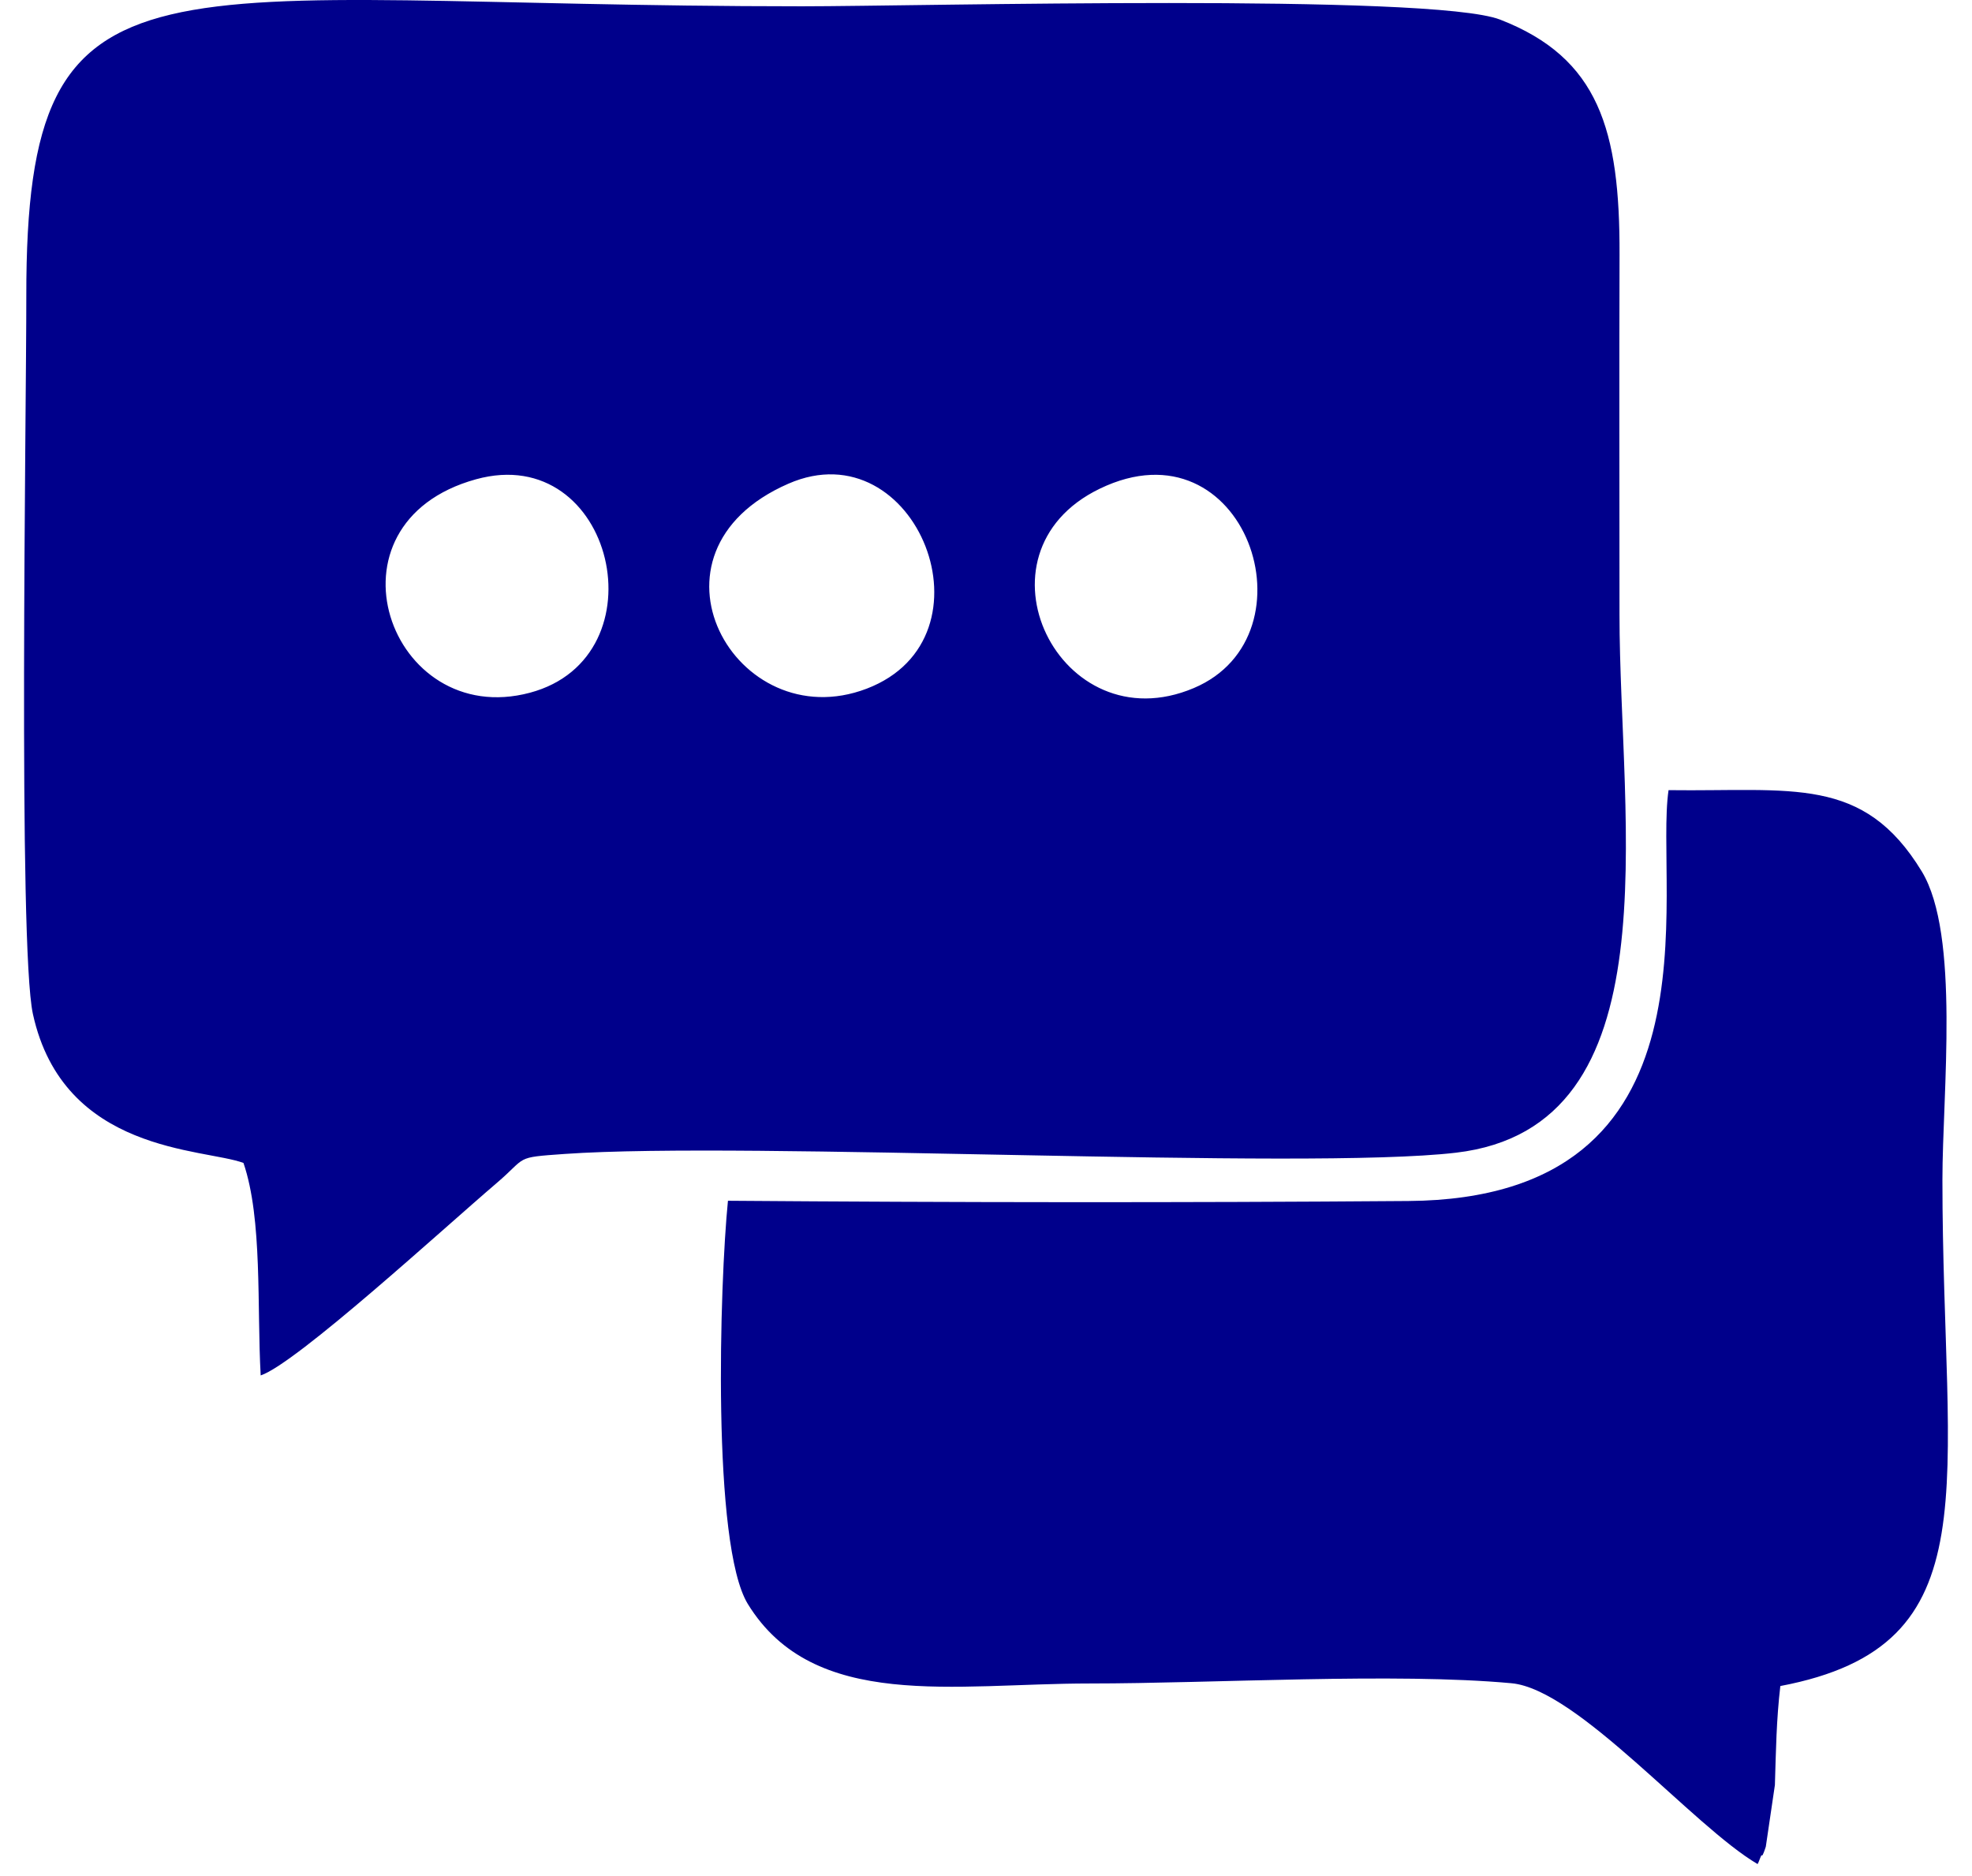 <svg width="41" height="39" viewBox="0 0 41 39" fill="none" xmlns="http://www.w3.org/2000/svg">
<path fill-rule="evenodd" clip-rule="evenodd" d="M5.062 24.176C5.461 25.343 5.34 27.172 5.42 28.593C6.159 28.347 9.24 25.52 10.325 24.595C10.973 24.043 10.681 24.064 11.738 23.989C15.546 23.721 27.113 24.332 30.27 23.963C34.837 23.429 33.671 17.127 33.671 12.776C33.671 10.283 33.664 7.788 33.672 5.294C33.68 2.705 33.243 1.205 31.19 0.408C29.769 -0.143 19.09 0.131 16.672 0.131C3.19 0.131 0.538 -1.421 0.547 6.153C0.549 8.532 0.375 19.671 0.684 21.079C1.318 23.976 4.24 23.868 5.062 24.176H5.062ZM9.898 9.963C6.58 10.878 8.096 15.179 11.017 14.401C13.796 13.66 12.768 9.173 9.898 9.963ZM22.864 10.16C20.083 11.506 22.032 15.484 24.82 14.304C27.413 13.208 25.891 8.695 22.864 10.16ZM16.392 10.055C13.117 11.483 15.294 15.355 18.018 14.317C20.789 13.26 19.049 8.896 16.392 10.055Z" fill="#00008B"/>
<path fill-rule="evenodd" clip-rule="evenodd" d="M15.135 24.961C14.963 26.674 14.795 32.116 15.548 33.344C16.921 35.579 19.845 34.997 22.654 34.997C25.228 34.997 29 34.768 31.426 34.992C32.802 35.119 35.2 37.965 36.542 38.751C36.578 38.695 36.618 38.538 36.631 38.571C36.644 38.602 36.697 38.438 36.713 38.39L36.902 37.108C36.924 36.394 36.932 35.762 37.015 35.05C41.46 34.208 40.385 30.939 40.385 24.527C40.385 22.721 40.755 19.432 39.956 18.116C38.739 16.115 37.263 16.459 34.691 16.426C34.388 18.499 35.927 24.916 29.284 24.967C24.588 25.003 19.831 24.998 15.135 24.962V24.961Z" fill="#00008B"/>
</svg>
